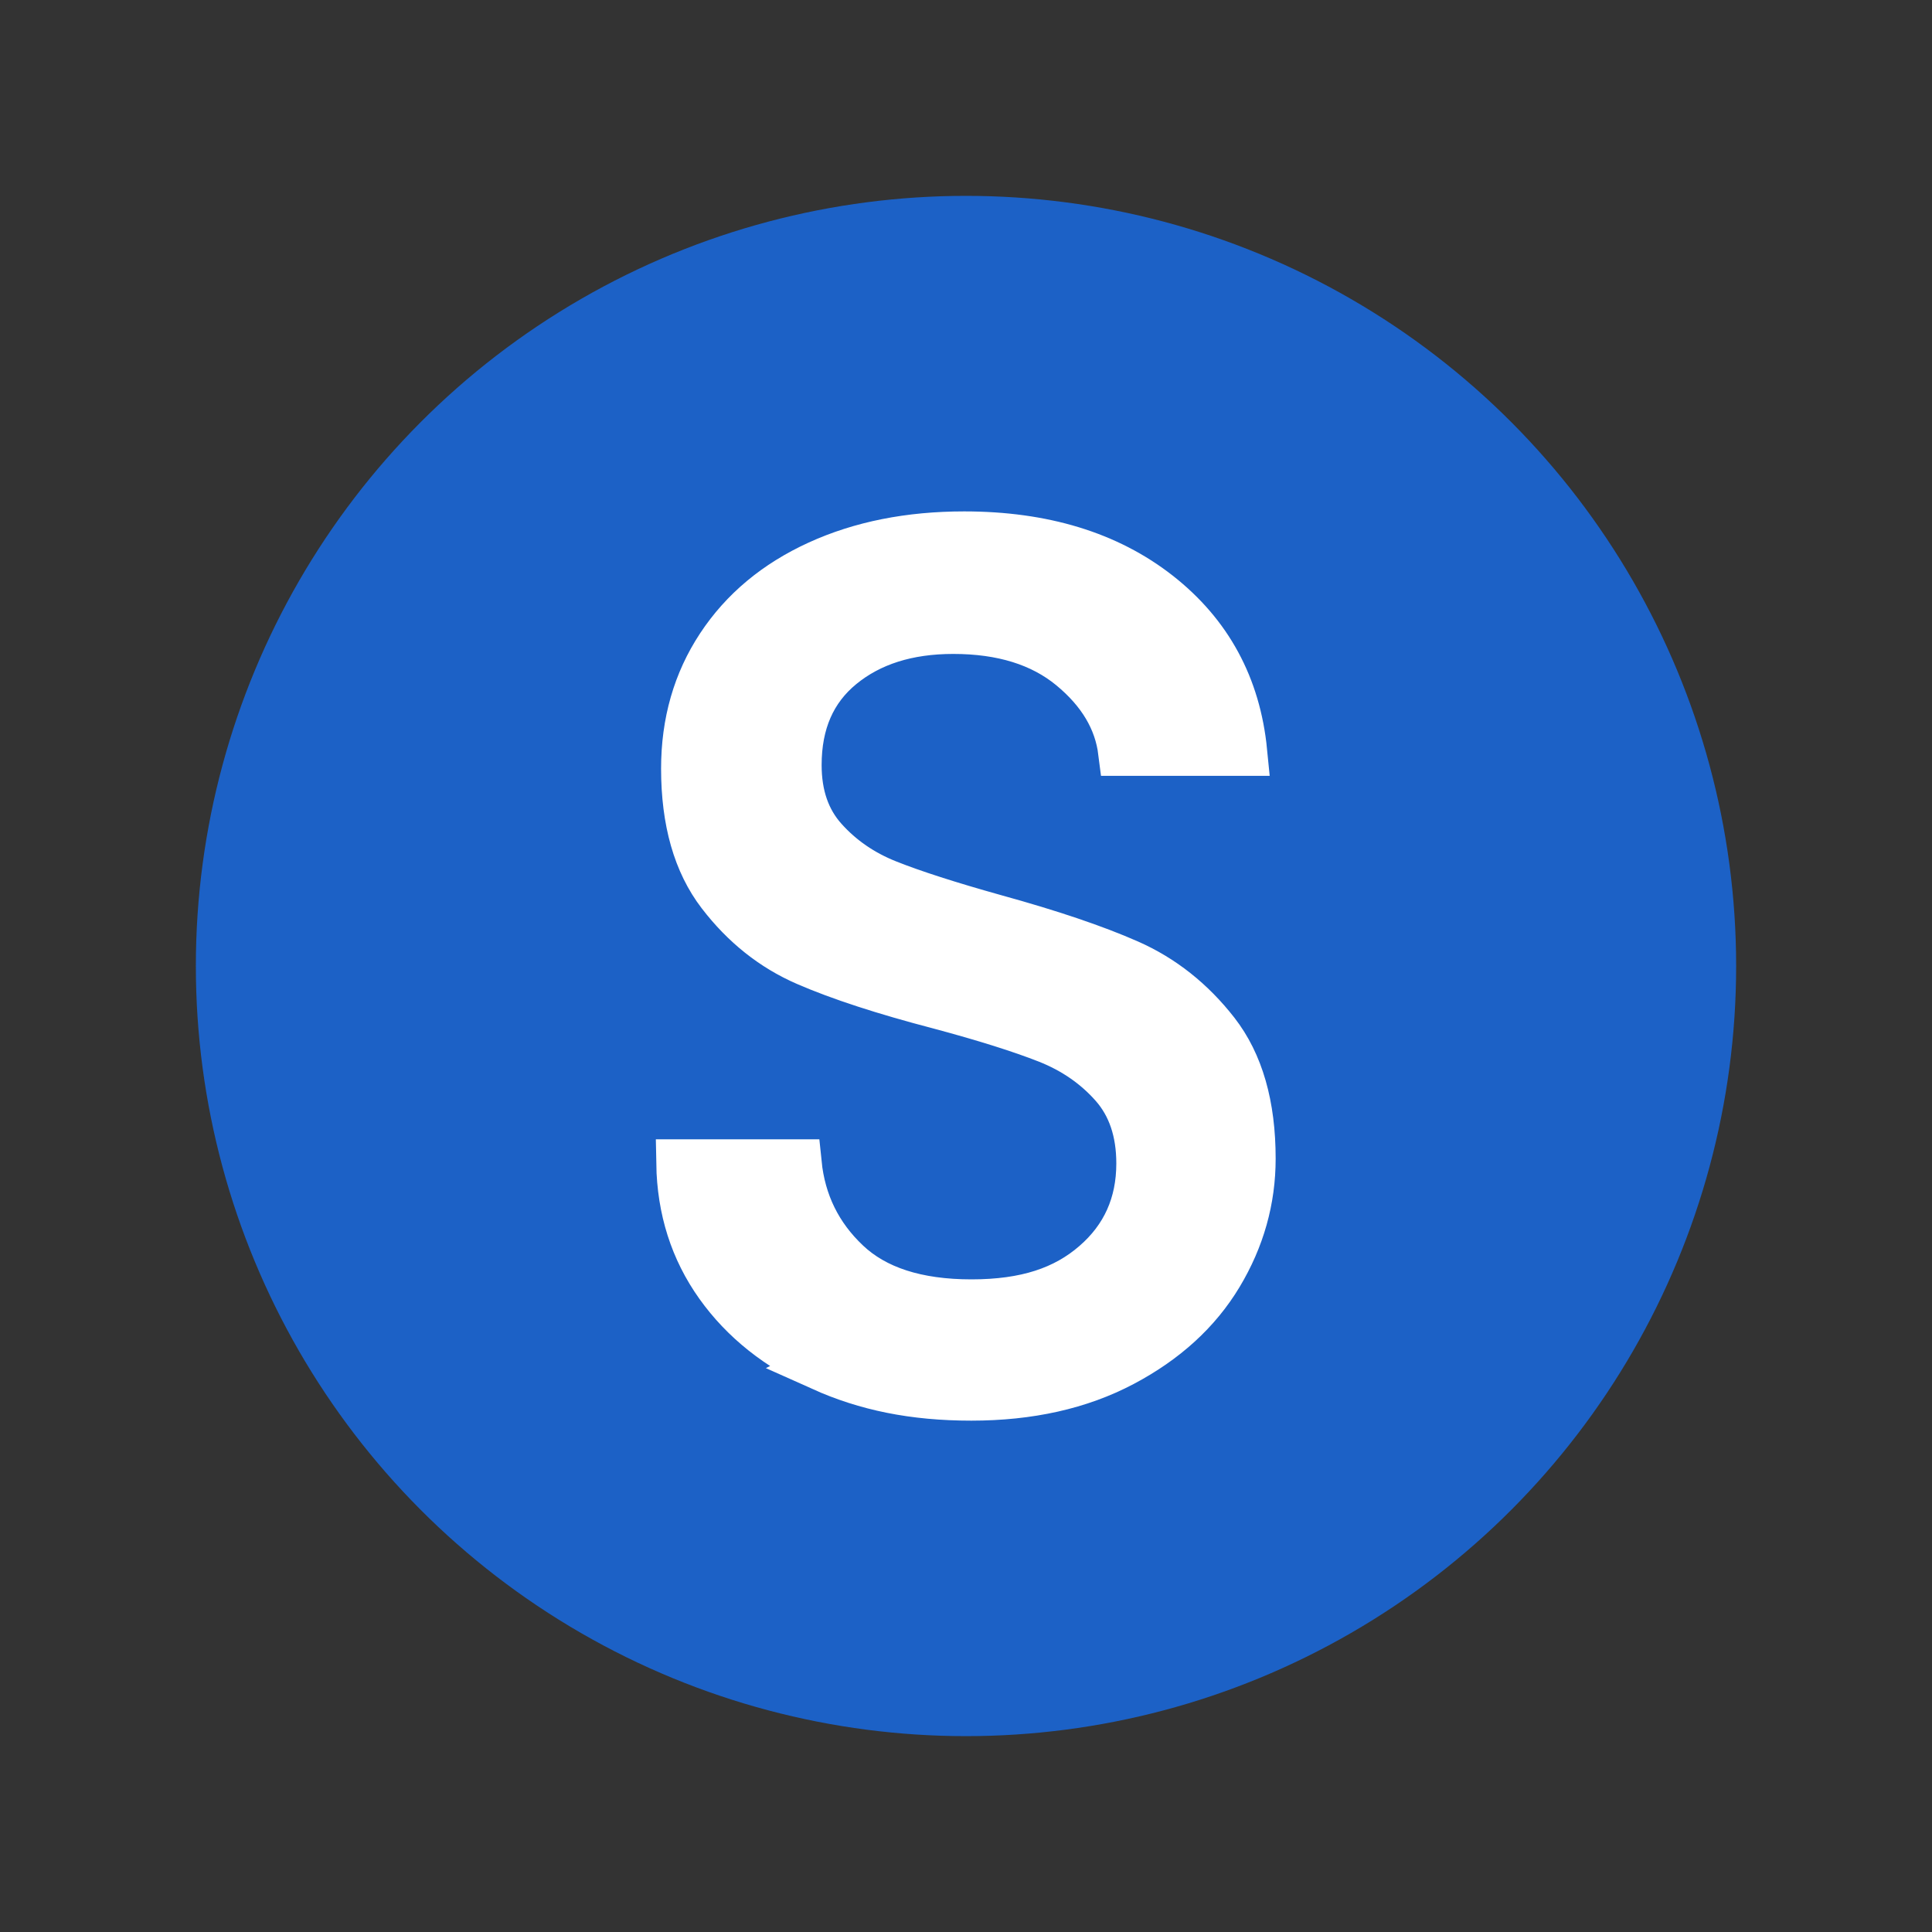 <?xml version="1.0" encoding="UTF-8"?>
<svg id="_レイヤー_5" data-name="レイヤー 5" xmlns="http://www.w3.org/2000/svg" viewBox="0 0 400 400">
  <rect x="0" y="0" width="400" height="400" fill="#333333" stroke="none"/>
  <defs>
    <style>
      .cls-1 {
        fill: #1c61c6;
      }

      .cls-2 {
        fill: #fff;
        stroke: #fff;
        stroke-miterlimit: 10;
        stroke-width: 10px;
      }
    </style>
  </defs>
  <circle class="cls-1" cx="200" cy="200" r="159.45"/>
  <path class="cls-2" d="M170.25,283c-9.09-4.08-16.21-9.75-21.38-17-5.17-7.25-7.84-15.62-8-25.12h24.25c.83,8.17,4.21,15.04,10.12,20.62,5.91,5.59,14.54,8.38,25.88,8.38s19.38-2.71,25.62-8.12c6.25-5.41,9.38-12.38,9.38-20.88,0-6.66-1.84-12.08-5.5-16.25-3.67-4.16-8.25-7.33-13.75-9.5-5.5-2.16-12.92-4.5-22.25-7-11.5-3-20.71-6-27.62-9-6.92-3-12.84-7.71-17.75-14.12-4.92-6.41-7.38-15.04-7.38-25.88,0-9.5,2.41-17.91,7.25-25.25,4.83-7.33,11.62-13,20.38-17s18.79-6,30.12-6c16.33,0,29.71,4.09,40.12,12.25,10.41,8.17,16.29,19,17.62,32.5h-25c-.84-6.66-4.34-12.54-10.5-17.62-6.17-5.08-14.34-7.62-24.5-7.62-9.5,0-17.25,2.46-23.25,7.38-6,4.92-9,11.79-9,20.62,0,6.34,1.79,11.5,5.38,15.5,3.58,4,8,7.04,13.25,9.12,5.25,2.09,12.62,4.46,22.12,7.12,11.5,3.17,20.75,6.29,27.75,9.38,7,3.09,13,7.84,18,14.25,5,6.42,7.5,15.12,7.5,26.12,0,8.5-2.25,16.5-6.75,24s-11.17,13.59-20,18.25c-8.84,4.67-19.25,7-31.25,7s-21.79-2.04-30.88-6.12Z"/>
</svg>